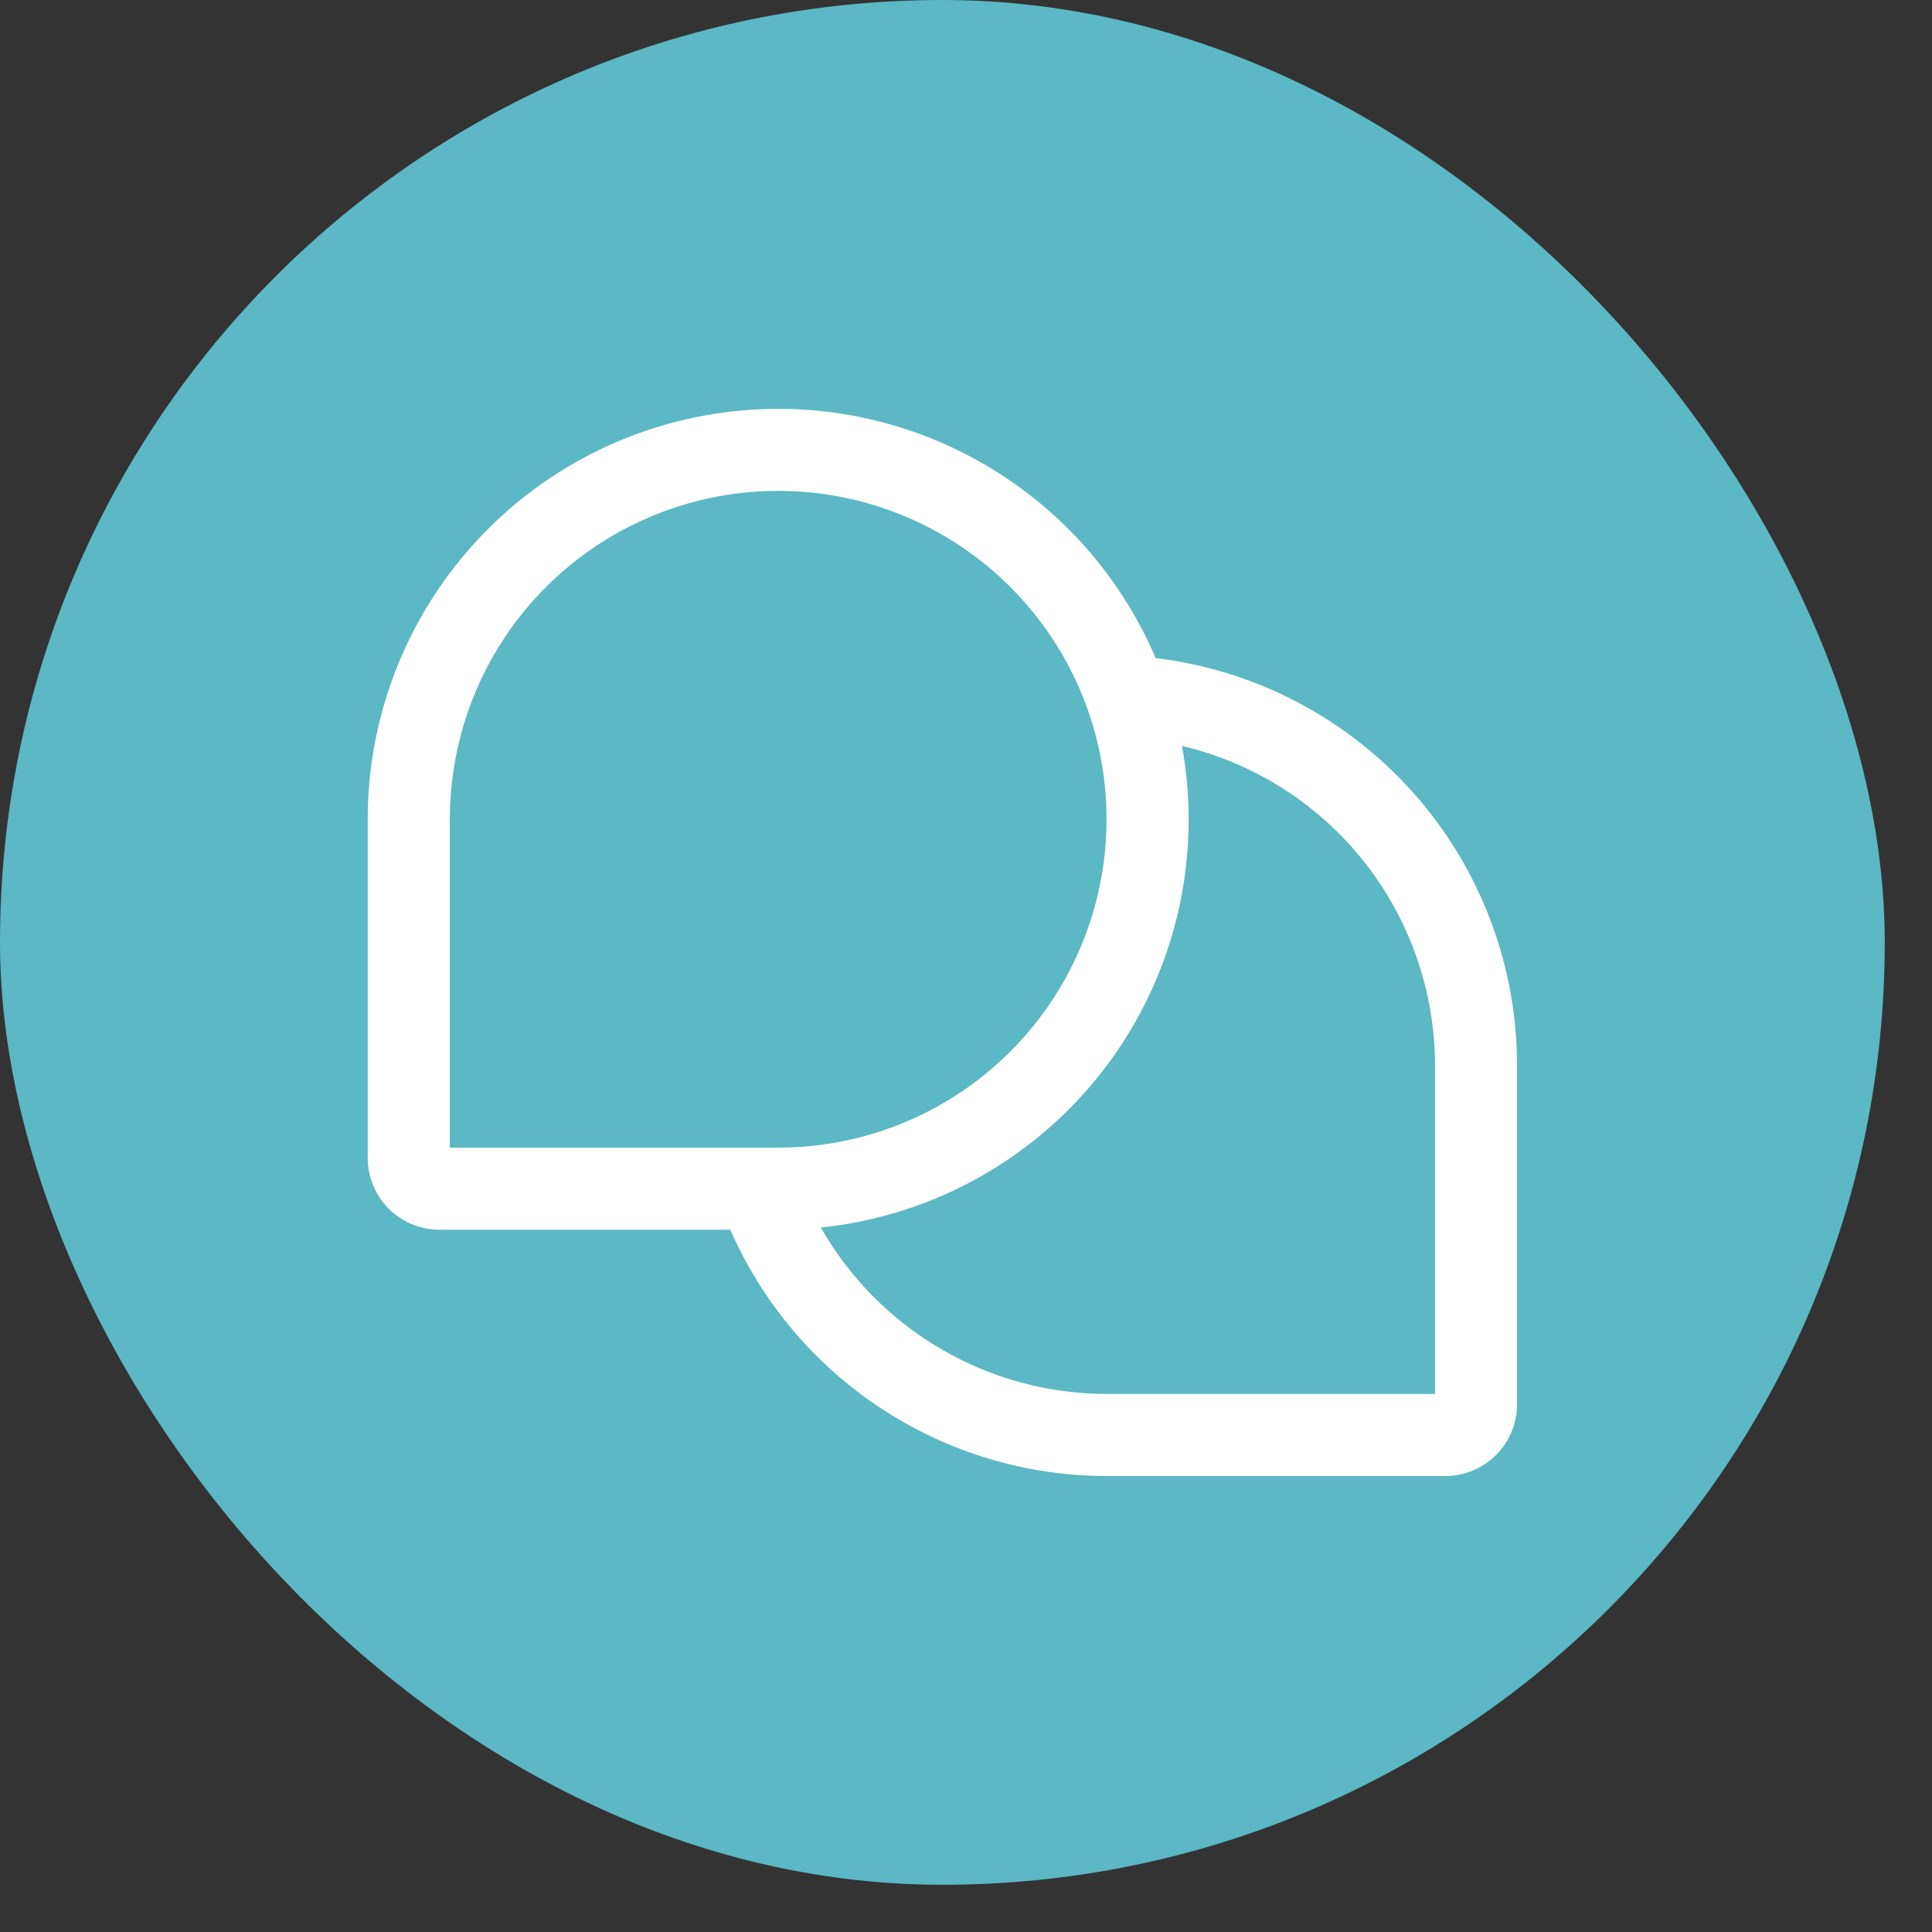 <svg width="40" height="40" viewBox="0 0 40 40" fill="none" xmlns="http://www.w3.org/2000/svg">
<rect x="0" y="0" width="40" height="40" fill="#333333" stroke="none"/>
<rect width="39.022" height="39.022" rx="19.511" fill="#5BB8C4"/>
<path d="M23.927 13.625C23.158 11.824 21.791 10.344 20.056 9.435C18.322 8.526 16.327 8.244 14.409 8.637C12.49 9.029 10.766 10.072 9.528 11.589C8.29 13.106 7.613 15.004 7.613 16.962V23.973C7.613 24.368 7.769 24.746 8.048 25.025C8.327 25.304 8.706 25.46 9.1 25.46H15.12C15.784 26.975 16.873 28.264 18.257 29.169C19.64 30.075 21.257 30.558 22.911 30.56H29.922C30.317 30.56 30.695 30.403 30.974 30.124C31.253 29.845 31.409 29.467 31.409 29.073V22.061C31.409 19.983 30.648 17.978 29.269 16.423C27.89 14.869 25.99 13.873 23.927 13.625ZM9.313 16.962C9.313 15.617 9.711 14.303 10.458 13.184C11.206 12.066 12.267 11.195 13.51 10.68C14.752 10.166 16.119 10.031 17.438 10.293C18.757 10.556 19.968 11.203 20.919 12.154C21.87 13.105 22.518 14.316 22.78 15.635C23.042 16.954 22.908 18.321 22.393 19.564C21.878 20.806 21.007 21.868 19.889 22.615C18.771 23.362 17.456 23.761 16.112 23.761H9.313V16.962ZM29.71 28.86H22.911C21.708 28.859 20.528 28.539 19.489 27.934C18.45 27.329 17.59 26.46 16.995 25.415C18.16 25.294 19.286 24.934 20.304 24.357C21.323 23.78 22.211 22.999 22.913 22.063C23.615 21.127 24.116 20.055 24.384 18.916C24.652 17.777 24.683 16.595 24.472 15.444C25.963 15.795 27.291 16.64 28.242 17.841C29.192 19.042 29.71 20.529 29.71 22.061V28.86Z" fill="white"/>
</svg>
